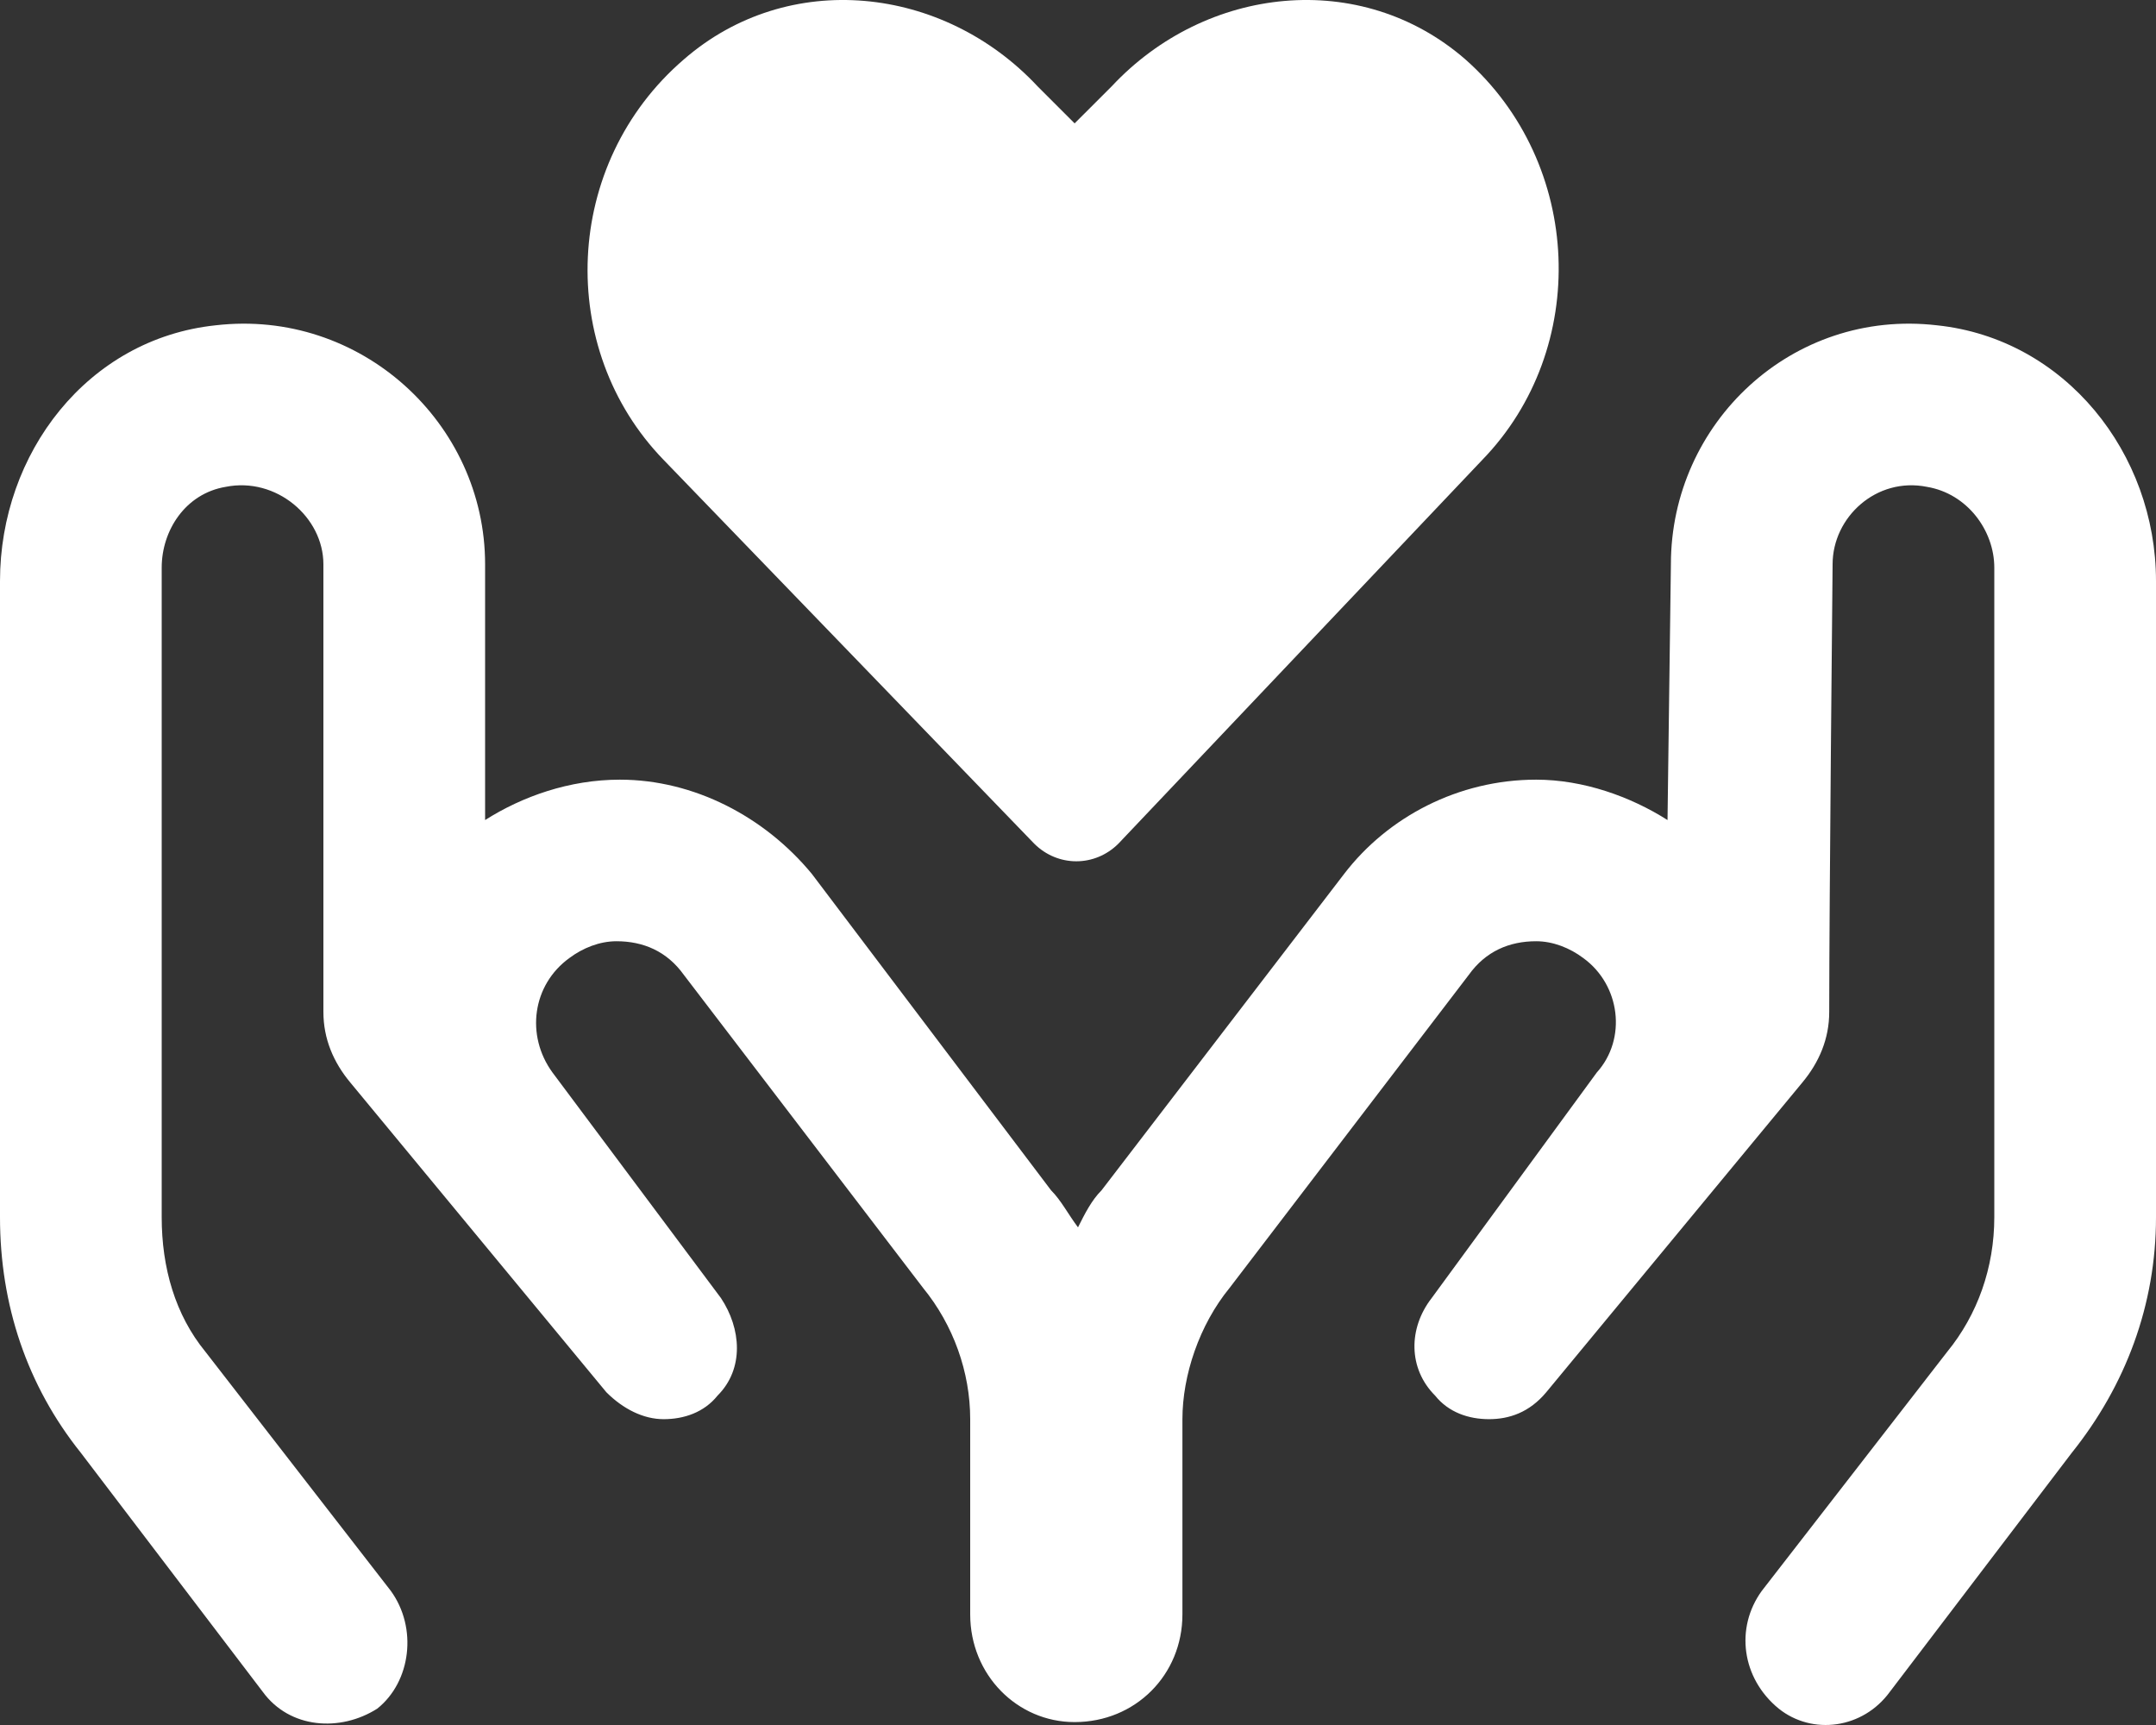 <svg xmlns="http://www.w3.org/2000/svg" fill="none" viewBox="0 0 60 48" height="48" width="60">
<rect x="0" y="0" width="60" height="48" fill="#333333" stroke="none"/>
<path fill="white" d="M53.906 9.052C57.469 9.427 60 12.611 60 16.17V33.871C60 36.306 59.156 38.553 57.656 40.426L52.594 47.076C51.844 48.106 50.438 48.294 49.5 47.544C48.469 46.701 48.281 45.297 49.031 44.266L54.188 37.617C55.031 36.587 55.5 35.275 55.5 33.871V15.795C55.5 14.765 54.75 13.735 53.625 13.547C52.219 13.266 51 14.39 51 15.701C51 15.701 50.906 25.161 50.906 28.158C50.906 28.907 50.625 29.562 50.156 30.124L43.031 38.741C42.562 39.303 42 39.49 41.438 39.49C40.875 39.49 40.312 39.303 39.938 38.834C39.188 38.085 39.188 36.961 39.844 36.118L44.438 29.843C45.281 28.907 45.094 27.408 44.062 26.659C43.688 26.378 43.219 26.191 42.75 26.191C42 26.191 41.344 26.472 40.875 27.127L34.219 35.837C33.375 36.868 32.906 38.272 32.906 39.49V44.922C32.906 46.608 31.594 47.919 29.906 47.919C28.312 47.919 27 46.608 27 44.922V39.49C27 38.179 26.531 36.868 25.688 35.837L19.031 27.127C18.562 26.472 17.906 26.191 17.156 26.191C16.688 26.191 16.219 26.378 15.844 26.659C14.812 27.408 14.625 28.813 15.375 29.843L20.062 36.118C20.625 36.961 20.719 38.085 19.969 38.834C19.594 39.303 19.031 39.49 18.469 39.49C17.906 39.49 17.344 39.209 16.875 38.741L9.75 30.124C9.281 29.562 9 28.907 9 28.158C9 25.161 9 15.701 9 15.701C9 14.39 7.688 13.266 6.281 13.547C5.156 13.735 4.5 14.765 4.5 15.795V33.871C4.5 35.275 4.875 36.587 5.719 37.617L10.875 44.266C11.625 45.297 11.438 46.795 10.5 47.544C9.469 48.2 8.062 48.106 7.312 47.076L2.25 40.426C0.75 38.553 0 36.306 0 33.871V16.17C0 12.611 2.438 9.427 6 9.052C10.031 8.584 13.5 11.768 13.5 15.701V22.819C14.531 22.164 15.844 21.695 17.25 21.695C19.312 21.695 21.281 22.726 22.594 24.318L29.25 33.121C29.531 33.402 29.719 33.777 30 34.152C30.188 33.777 30.375 33.402 30.656 33.121L37.406 24.318C38.625 22.726 40.594 21.695 42.75 21.695C44.062 21.695 45.375 22.164 46.406 22.819L46.5 15.701C46.5 11.768 49.875 8.584 53.906 9.052ZM28.781 23.475L18.469 12.798C15.469 9.708 15.656 4.556 19.031 1.653C21.938 -0.876 26.25 -0.407 28.875 2.402L29.906 3.433L30.938 2.402C33.562 -0.407 37.875 -0.876 40.781 1.653C44.062 4.556 44.25 9.708 41.25 12.798L31.125 23.475C30.469 24.13 29.438 24.13 28.781 23.475Z"></path>
</svg>
